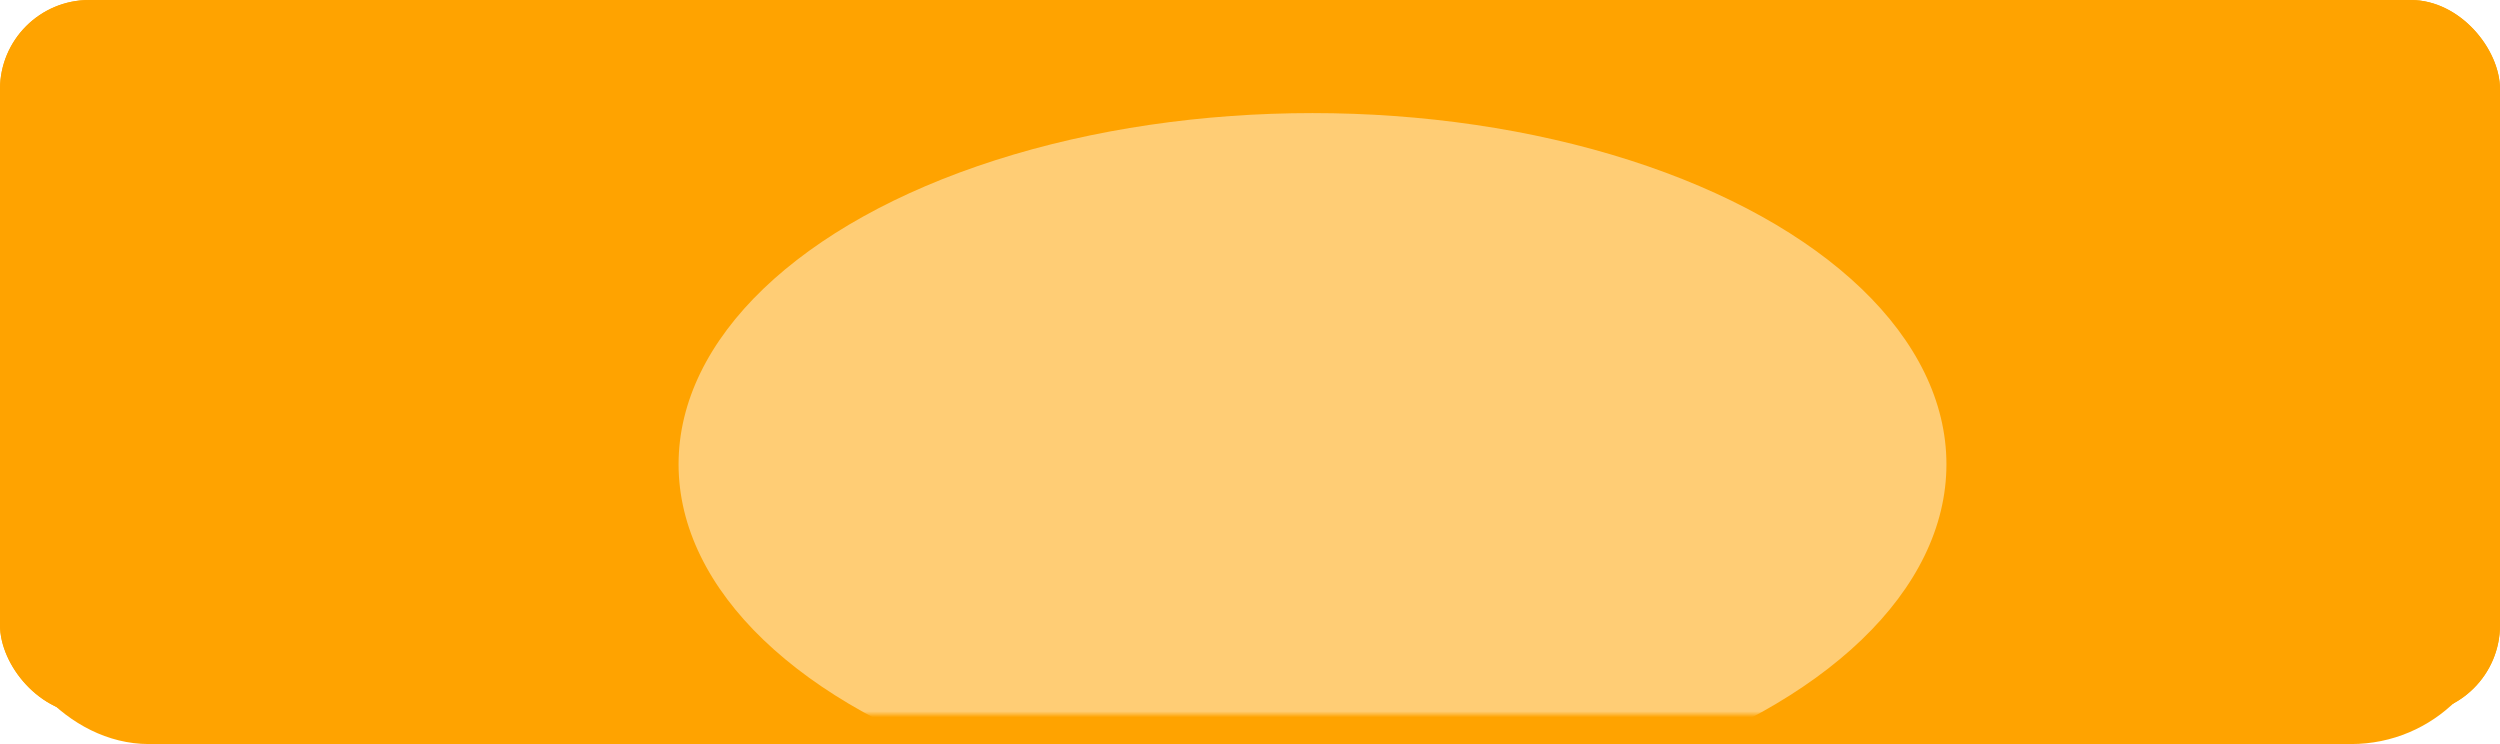 <?xml version="1.0" encoding="UTF-8"?> <svg xmlns="http://www.w3.org/2000/svg" width="420" height="125" viewBox="0 0 420 125" fill="none"><rect y="5" width="420" height="120" rx="25" fill="#FFA300"></rect><g filter="url(#filter0_i_342_7)"><rect width="420" height="120" rx="15" fill="#FFA300"></rect></g><rect x="0.5" y="0.5" width="419" height="119" rx="14.5" stroke="#FFA300"></rect><mask id="mask0_342_7" style="mask-type:alpha" maskUnits="userSpaceOnUse" x="0" y="0" width="420" height="120"><rect width="420" height="120" rx="15" fill="#9404D8"></rect></mask><g mask="url(#mask0_342_7)"><g opacity="0.46" filter="url(#filter1_f_342_7)"><ellipse cx="220.5" cy="78" rx="106.5" ry="59" fill="white"></ellipse></g></g><defs><filter id="filter0_i_342_7" x="0" y="0" width="420" height="120" filterUnits="userSpaceOnUse" color-interpolation-filters="sRGB"><feFlood flood-opacity="0" result="BackgroundImageFix"></feFlood><feBlend mode="normal" in="SourceGraphic" in2="BackgroundImageFix" result="shape"></feBlend><feColorMatrix in="SourceAlpha" type="matrix" values="0 0 0 0 0 0 0 0 0 0 0 0 0 0 0 0 0 0 127 0" result="hardAlpha"></feColorMatrix><feOffset></feOffset><feGaussianBlur stdDeviation="15"></feGaussianBlur><feComposite in2="hardAlpha" operator="arithmetic" k2="-1" k3="1"></feComposite><feColorMatrix type="matrix" values="0 0 0 0 1 0 0 0 0 1 0 0 0 0 1 0 0 0 0.25 0"></feColorMatrix><feBlend mode="normal" in2="shape" result="effect1_innerShadow_342_7"></feBlend></filter><filter id="filter1_f_342_7" x="44" y="-51" width="353" height="258" filterUnits="userSpaceOnUse" color-interpolation-filters="sRGB"><feFlood flood-opacity="0" result="BackgroundImageFix"></feFlood><feBlend mode="normal" in="SourceGraphic" in2="BackgroundImageFix" result="shape"></feBlend><feGaussianBlur stdDeviation="35" result="effect1_foregroundBlur_342_7"></feGaussianBlur></filter></defs></svg> 